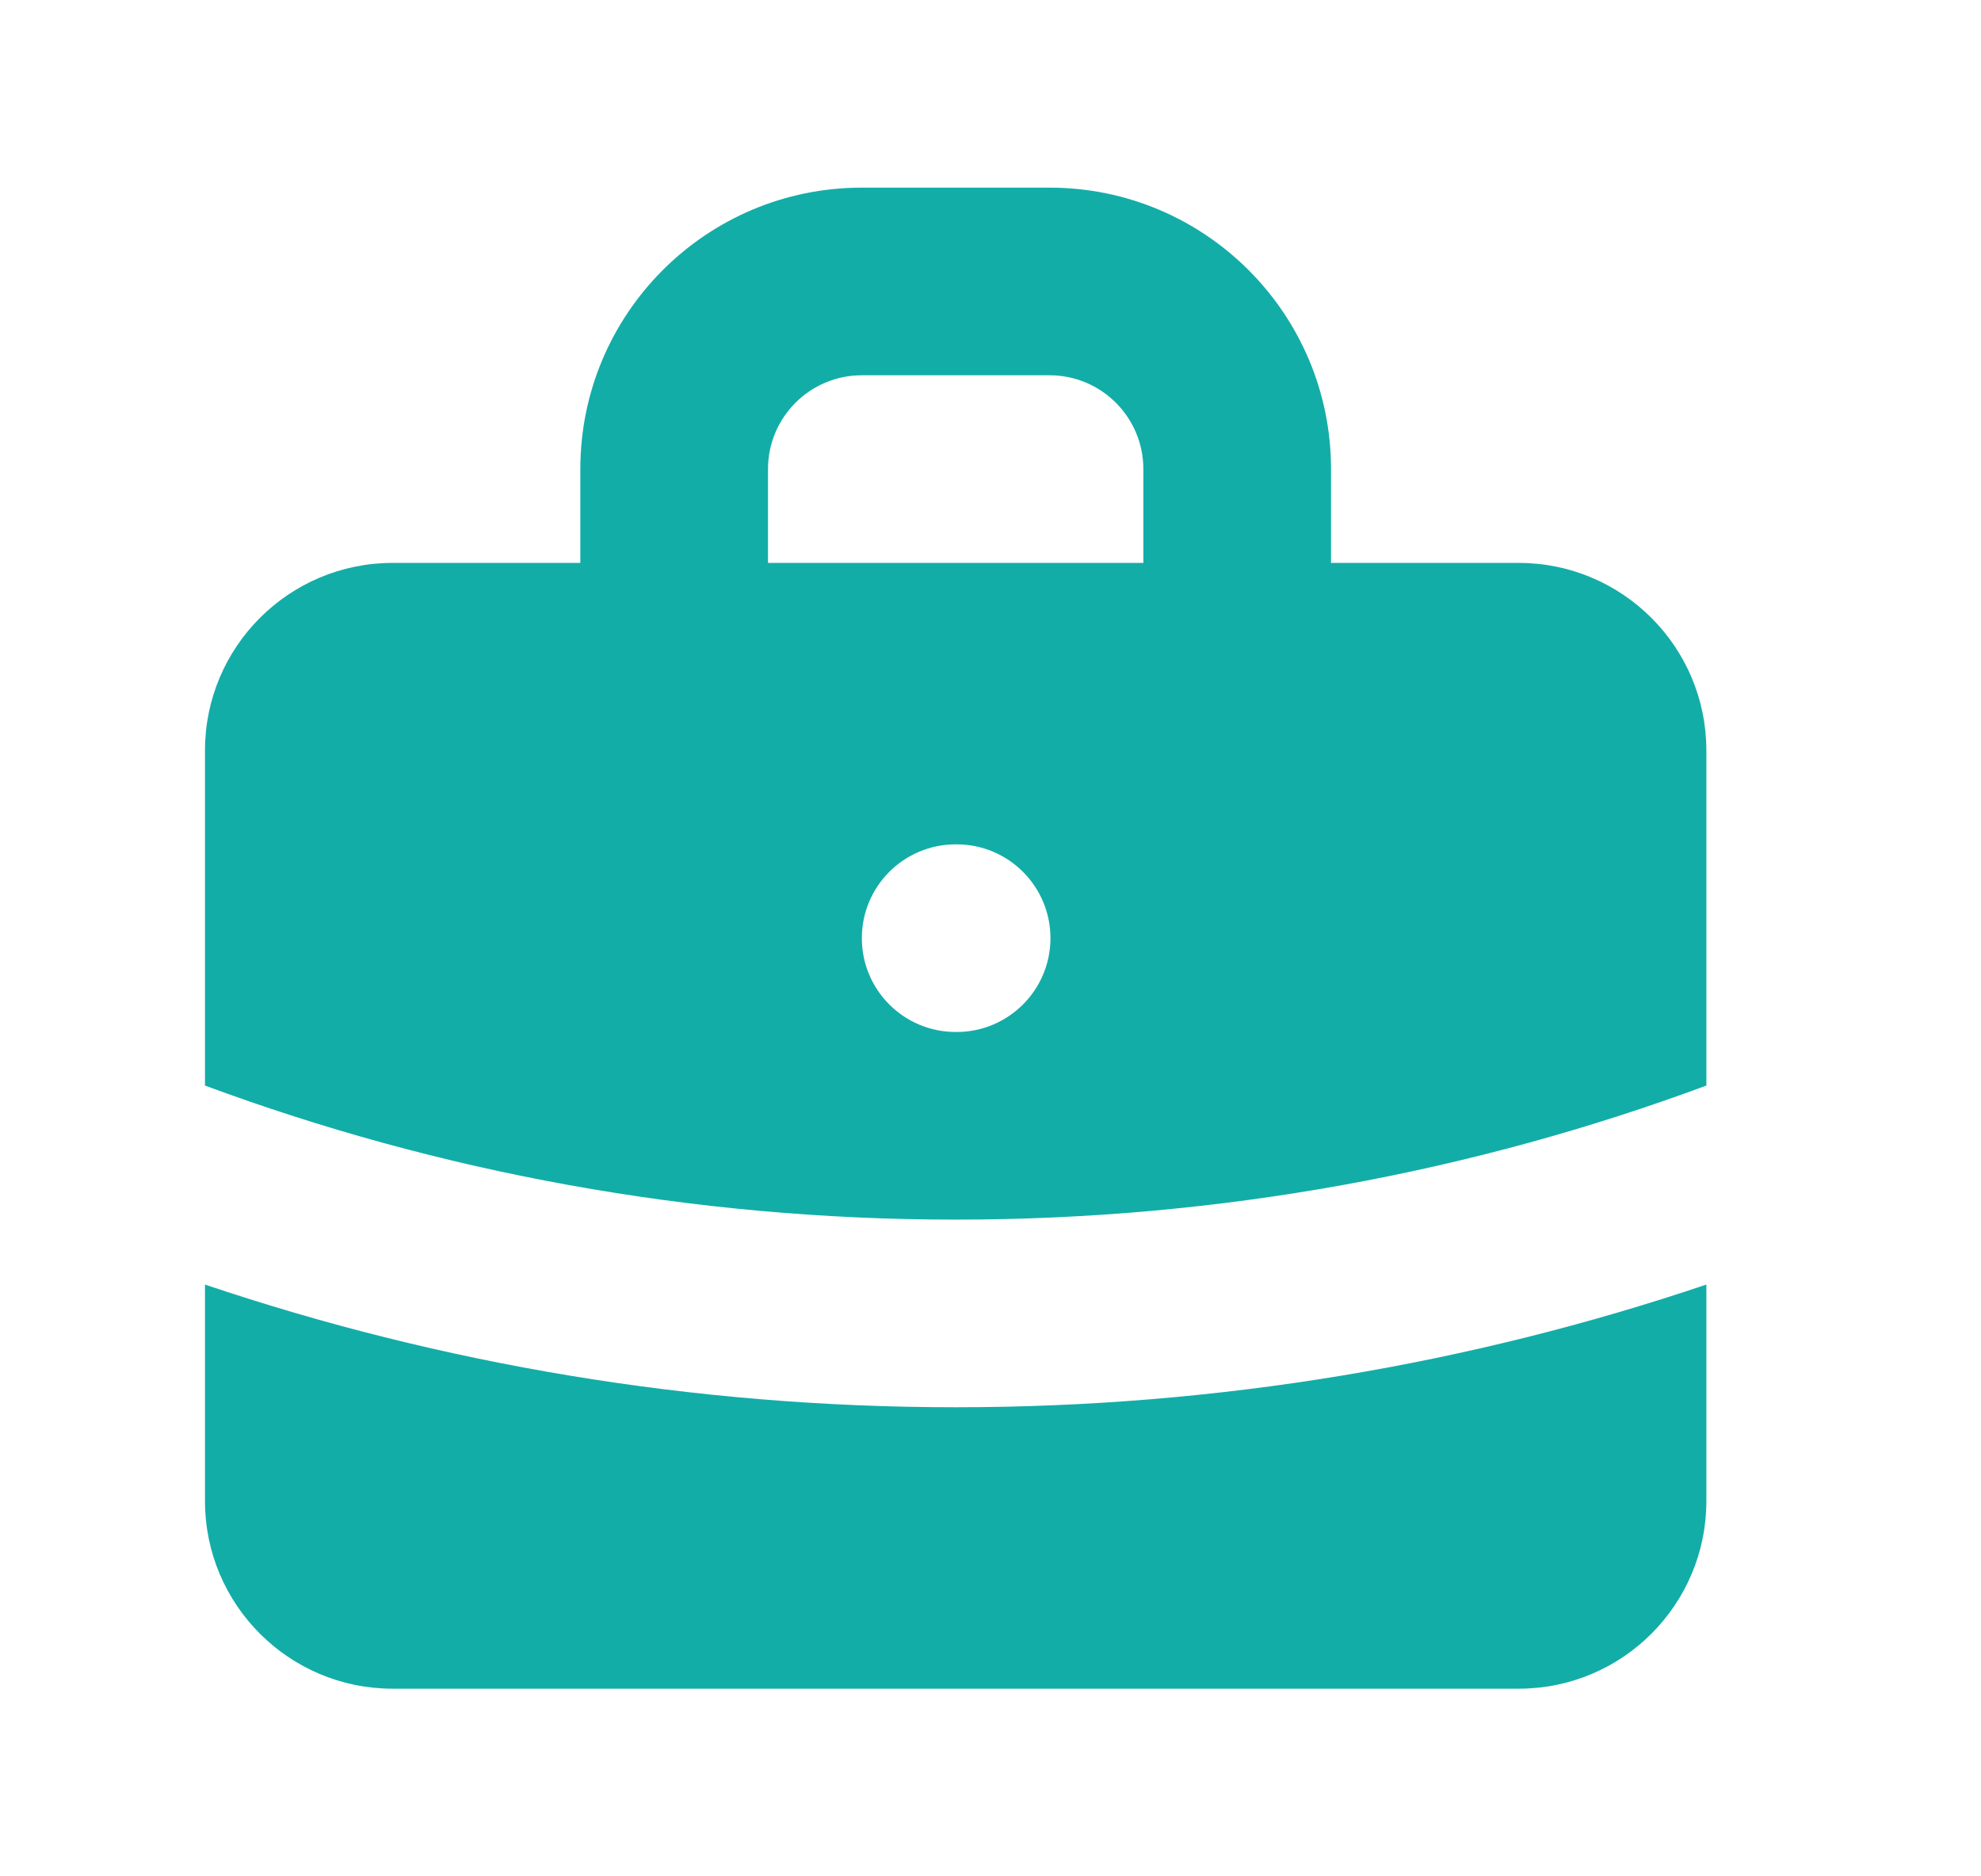 <svg width="19" height="18" viewBox="0 0 19 18" fill="none" xmlns="http://www.w3.org/2000/svg">
<path fill-rule="evenodd" clip-rule="evenodd" d="M5.566 5.4V4.5C5.566 3.009 6.775 1.8 8.266 1.8H10.066C11.557 1.8 12.766 3.009 12.766 4.5V5.4H14.566C15.56 5.4 16.366 6.206 16.366 7.2V10.414C14.125 11.245 11.7 11.7 9.166 11.7C6.633 11.7 4.208 11.245 1.966 10.414V7.2C1.966 6.206 2.772 5.4 3.766 5.4H5.566ZM7.366 4.5C7.366 4.003 7.769 3.6 8.266 3.6H10.066C10.563 3.6 10.966 4.003 10.966 4.5V5.4H7.366V4.5ZM8.266 9C8.266 8.503 8.669 8.1 9.166 8.1H9.175C9.672 8.1 10.075 8.503 10.075 9C10.075 9.497 9.672 9.9 9.175 9.9H9.166C8.669 9.9 8.266 9.497 8.266 9Z" fill="#13ADA8"/>
<path d="M1.966 12.323V14.4C1.966 15.394 2.772 16.2 3.766 16.2H14.566C15.56 16.2 16.366 15.394 16.366 14.4V12.323C14.105 13.086 11.683 13.5 9.166 13.5C6.65 13.5 4.228 13.086 1.966 12.323Z" fill="#13ADA8"/>
</svg>
